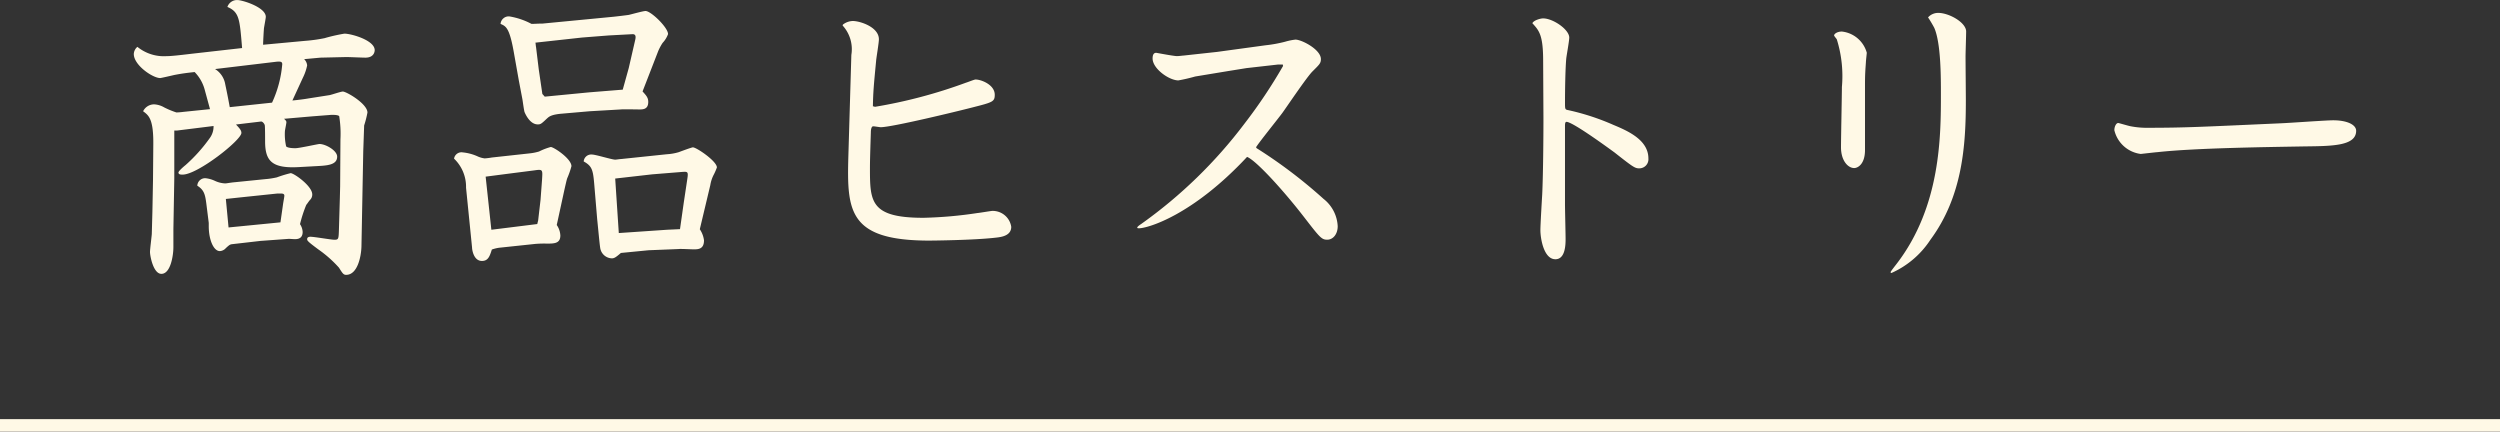 <svg height="34.528" width="200" xmlns="http://www.w3.org/2000/svg"><rect width="100%" height="100%" fill="#333333" stroke="none"/><path d="m0 34.028h200" fill="none" stroke="#fff9e6"/><path d="m24.692 7.872c-.264.048-.792.12-1.3.168l.84-1.824a3.982 3.982 0 0 0 .34-.984.8.8 0 0 0 -.24-.5l1.3-.12 2.088-.048c.216 0 1.272.048 1.512.048.72 0 .744-.528.744-.6 0-.792-1.872-1.32-2.424-1.32a13.562 13.562 0 0 0 -1.584.36 12.246 12.246 0 0 1 -1.56.216l-3.36.312c0-.192.048-1.128.072-1.344.048-.288.144-.792.144-.888 0-.768-1.872-1.344-2.28-1.344a.81.81 0 0 0 -.792.552c.96.408.984.984 1.176 3.288l-4.032.456c-1.008.12-1.632.192-2.016.192a3.355 3.355 0 0 1 -2.328-.744.788.788 0 0 0 -.288.576c0 .888 1.512 1.92 2.112 1.92.072 0 1.008-.216 1.1-.24.624-.12.984-.168 1.656-.24a3.208 3.208 0 0 1 .792 1.368l.436 1.6-2.112.216a5.568 5.568 0 0 1 -.576.048 6.6 6.6 0 0 1 -.984-.408 1.8 1.8 0 0 0 -.792-.24.986.986 0 0 0 -.888.552c.456.336.84.624.816 2.688l-.024 2.832-.048 2.52-.048 1.776c0 .1-.144 1.224-.144 1.44 0 .312.264 1.752.912 1.752.744 0 .96-1.488.96-2.136v-1.44l.072-4.08v-3.812h.24l2.9-.36a1.556 1.556 0 0 1 -.264.912 12.763 12.763 0 0 1 -1.968 2.208c-.24.192-.576.5-.576.6 0 .168.192.168.336.168 1.2 0 4.7-2.76 4.7-3.336 0-.216-.168-.384-.432-.672l2.016-.24c.1 0 .264.168.288.312s.024 1.2.024 1.272c0 1.56.528 2.184 2.688 2.064l1.3-.072c.936-.048 1.776-.072 1.776-.768 0-.48-.912-1.008-1.416-1.008-.12 0-1.608.336-1.92.336-.12 0-.6 0-.744-.144a4.405 4.405 0 0 1 -.1-1.2c0-.1.12-.624.12-.744 0-.072-.072-.168-.192-.264l2.208-.192 1.536-.12c.1 0 .552-.024.672.1a8.769 8.769 0 0 1 .1 1.848l-.024 3.768-.024.96-.072 2.448c-.024.792-.024.864-.36.864-.264 0-1.608-.24-1.92-.24-.1 0-.264.024-.264.192 0 .12.048.192.888.816a9.5 9.5 0 0 1 1.656 1.464c.288.456.36.576.576.576.912 0 1.2-1.464 1.224-2.256l.144-7.632.072-2.064a8.154 8.154 0 0 0 .264-1.032c0-.7-1.68-1.68-1.968-1.68-.168 0-.912.264-1.08.288zm-6.312.7a60.963 60.963 0 0 0 -.36-1.824 1.772 1.772 0 0 0 -.816-1.224l4.824-.576c.408-.048.552-.024.552.192a9.107 9.107 0 0 1 -.816 3.072zm4.728 10.536c.072 0 .384.024.456.024.192 0 .648 0 .648-.576a1.217 1.217 0 0 0 -.212-.624 10.884 10.884 0 0 1 .5-1.54c.1-.12.168-.24.288-.384a.6.6 0 0 0 .192-.456c0-.672-1.464-1.7-1.728-1.7a9.674 9.674 0 0 0 -1.1.336 6.31 6.31 0 0 1 -.936.144l-2.376.24c-.528.048-.672.1-.84.1a2.153 2.153 0 0 1 -.8-.2 2.374 2.374 0 0 0 -.768-.216.628.628 0 0 0 -.648.6c.528.336.624.672.72 1.416l.196 1.56v.264c0 1.08.384 1.992.888 1.992a.686.686 0 0 0 .48-.24c.288-.264.336-.288.48-.312l2.3-.264zm-4.824-.912-.216-2.28 1.344-.144 2.76-.288h.336c.144 0 .24.048.24.168s-.072.432-.12.792l-.192 1.344zm24.552 1.316a8.807 8.807 0 0 1 .912-.024c.576 0 1.08 0 1.08-.648a1.6 1.6 0 0 0 -.288-.84l.6-2.76c.072-.312.192-.864.24-.984a6.624 6.624 0 0 0 .336-.96c0-.6-1.416-1.536-1.656-1.536a5 5 0 0 0 -.936.36 4 4 0 0 1 -.7.144l-1.752.192-1.32.144a5.387 5.387 0 0 1 -.576.072 1.937 1.937 0 0 1 -.528-.144 3.724 3.724 0 0 0 -1.224-.336.6.6 0 0 0 -.7.5 3.114 3.114 0 0 1 .96 2.328l.48 4.776c0 .168.12 1.08.792 1.08.5 0 .624-.384.792-.912a2.873 2.873 0 0 1 .576-.144zm-3.984-5.38 1.848-.24 2.064-.264c.672-.1.648-.048.6.744l-.12 1.608-.192 1.656-.072.288-3.672.456zm10.8-5.376c.216-.024 1.248 0 1.488 0 .288 0 .72 0 .72-.6 0-.312-.12-.48-.456-.84l1.248-3.216a4.068 4.068 0 0 1 .36-.672 2.048 2.048 0 0 0 .432-.7c0-.528-1.368-1.848-1.8-1.848-.192 0-1.128.264-1.344.312-.336.048-.792.1-1.176.144l-5.736.552h-.1c-.24 0-.552.024-.768.024a5.741 5.741 0 0 0 -1.776-.6.657.657 0 0 0 -.7.6c.432.192.72.288 1.08 2.376l.384 2.16.288 1.512c.024.144.12.864.168 1.008.072.168.432.984 1.056.984.24 0 .288-.048.768-.5.144-.12.312-.288 1.176-.36l2.208-.192zm-6.072-1.024-.192-.216-.288-1.968-.216-1.776c-.024-.12-.024-.216-.048-.36l3.72-.408 2.136-.168 1.872-.1c.288-.024.312.168.264.408l-.528 2.3-.48 1.728-2.688.216zm10.7 12.192c.168-.024 1.008.024 1.2.024.36 0 .84 0 .84-.72a2.041 2.041 0 0 0 -.336-.888l.84-3.528a2.793 2.793 0 0 1 .24-.768 4.91 4.91 0 0 0 .288-.648c0-.5-1.632-1.608-1.92-1.608-.1 0-.936.312-1.128.384a4.167 4.167 0 0 1 -.96.168l-3.672.384c-.1 0-.36.048-.456.048-.264 0-1.56-.408-1.848-.408a.6.6 0 0 0 -.672.552c.648.36.744.648.84 1.776l.24 2.856c.048.432.192 2.016.24 2.28a.973.973 0 0 0 .936.84c.192 0 .336-.1.72-.432l2.208-.216zm-5.064-5.64 2.952-.336 2.432-.196c.408-.024.48-.024.384.576l-.288 1.92-.296 2.084-1.032.048-3.864.264zm20.616-5.784c.024-1.224.072-1.68.264-3.7.024-.24.216-1.392.216-1.656 0-.984-1.512-1.464-2.088-1.464a1.341 1.341 0 0 0 -.792.288l-.024.072a2.8 2.8 0 0 1 .7 2.352l-.24 8.136c-.12 4.368.024 6.72 6.48 6.72.048 0 3.552-.024 5.352-.24.456-.048 1.2-.168 1.2-.864a1.5 1.5 0 0 0 -1.512-1.272c-.1 0-1.08.168-1.176.168a33.343 33.343 0 0 1 -4.344.384c-4.272 0-4.272-1.32-4.272-4.008 0-.72.048-2.04.072-2.832 0-.144.024-.48.192-.48.1 0 .5.072.6.072.888 0 6.048-1.248 7.344-1.584 1.608-.408 1.776-.456 1.776-1.008 0-.816-1.1-1.224-1.536-1.224-.1 0-.624.216-.792.264a39.832 39.832 0 0 1 -7.248 1.92zm32.812-3.22a41.069 41.069 0 0 1 -3.1 4.632 37.622 37.622 0 0 1 -8.228 7.992c-.216.144-.336.24-.336.312 0 .048.1.048.12.048.72 0 4.3-1.032 8.664-5.712.7.264 2.856 2.616 4.512 4.752 1.3 1.68 1.44 1.872 1.9 1.872s.84-.432.84-1.08a2.953 2.953 0 0 0 -1.132-2.184 39.211 39.211 0 0 0 -5.352-4.056l-.048-.072c.168-.312 1.776-2.3 2.112-2.76s1.944-2.856 2.404-3.312c.552-.552.672-.648.672-.984 0-.768-1.536-1.56-2.04-1.56a4.933 4.933 0 0 0 -.816.168 10.758 10.758 0 0 1 -1.584.288l-3.864.528-2.64.288c-.288.024-.408.048-.576.048-.24 0-1.512-.24-1.656-.264-.264 0-.288.288-.288.456 0 .816 1.32 1.752 2.064 1.752a13.58 13.58 0 0 0 1.344-.312l2.616-.432 1.488-.24 2.544-.288h.36zm20.832 4.2c0 1.536-.024 4.56-.1 6.1-.024.408-.144 2.4-.144 2.832 0 .648.264 2.328 1.2 2.328.792 0 .816-1.152.816-1.632 0-.384-.048-2.3-.048-2.76v-6.288c0-.1 0-.312.12-.312.528 0 3.768 2.4 3.84 2.448 1.464 1.152 1.632 1.272 1.968 1.272a.729.729 0 0 0 .744-.792c0-1.488-1.656-2.208-2.808-2.688a18.936 18.936 0 0 0 -3.6-1.176c-.264-.048-.264-.072-.264-.624 0-.912.024-2.664.1-3.5.024-.24.24-1.416.24-1.68 0-.648-1.3-1.536-2.088-1.536-.216 0-.744.144-.864.384.552.6.864.96.864 3.024zm25.724-2.76c0-.912.048-1.344.072-1.728 0-.1.072-.744.072-.768a2.33 2.33 0 0 0 -1.992-1.7c-.384 0-.624.192-.624.312 0 .048.192.264.216.312a9.851 9.851 0 0 1 .408 3.816c0 .672-.072 4.056-.072 4.824 0 1.056.552 1.656 1.056 1.656.288 0 .864-.312.864-1.44zm2.044 15.072c.024.024.048.048.072.048a7.27 7.27 0 0 0 3.12-2.664c2.568-3.48 2.832-7.536 2.832-11.136 0-.5-.024-2.976-.024-3.528 0-.288.048-1.68.048-1.992 0-.72-1.368-1.488-2.232-1.488a1.08 1.08 0 0 0 -.816.36 9.72 9.72 0 0 1 .5.84c.528 1.224.528 3.888.528 5.28 0 3.336 0 9-3.552 13.608-.428.552-.476.624-.476.672zm35.424-12.168c-.6 0-3.528.216-4.2.24-6.456.288-7.632.36-10.8.36a6.813 6.813 0 0 1 -1.2-.12c-.168-.024-.96-.264-1.008-.264-.168 0-.312.288-.312.576a2.492 2.492 0 0 0 2.112 1.9c.024 0 1.248-.144 1.344-.144 3.048-.34 9.196-.412 11.808-.46 2.208-.024 4.08-.048 4.08-1.248 0-.504-.768-.84-1.824-.84z" fill="#fff9e6"/></svg>